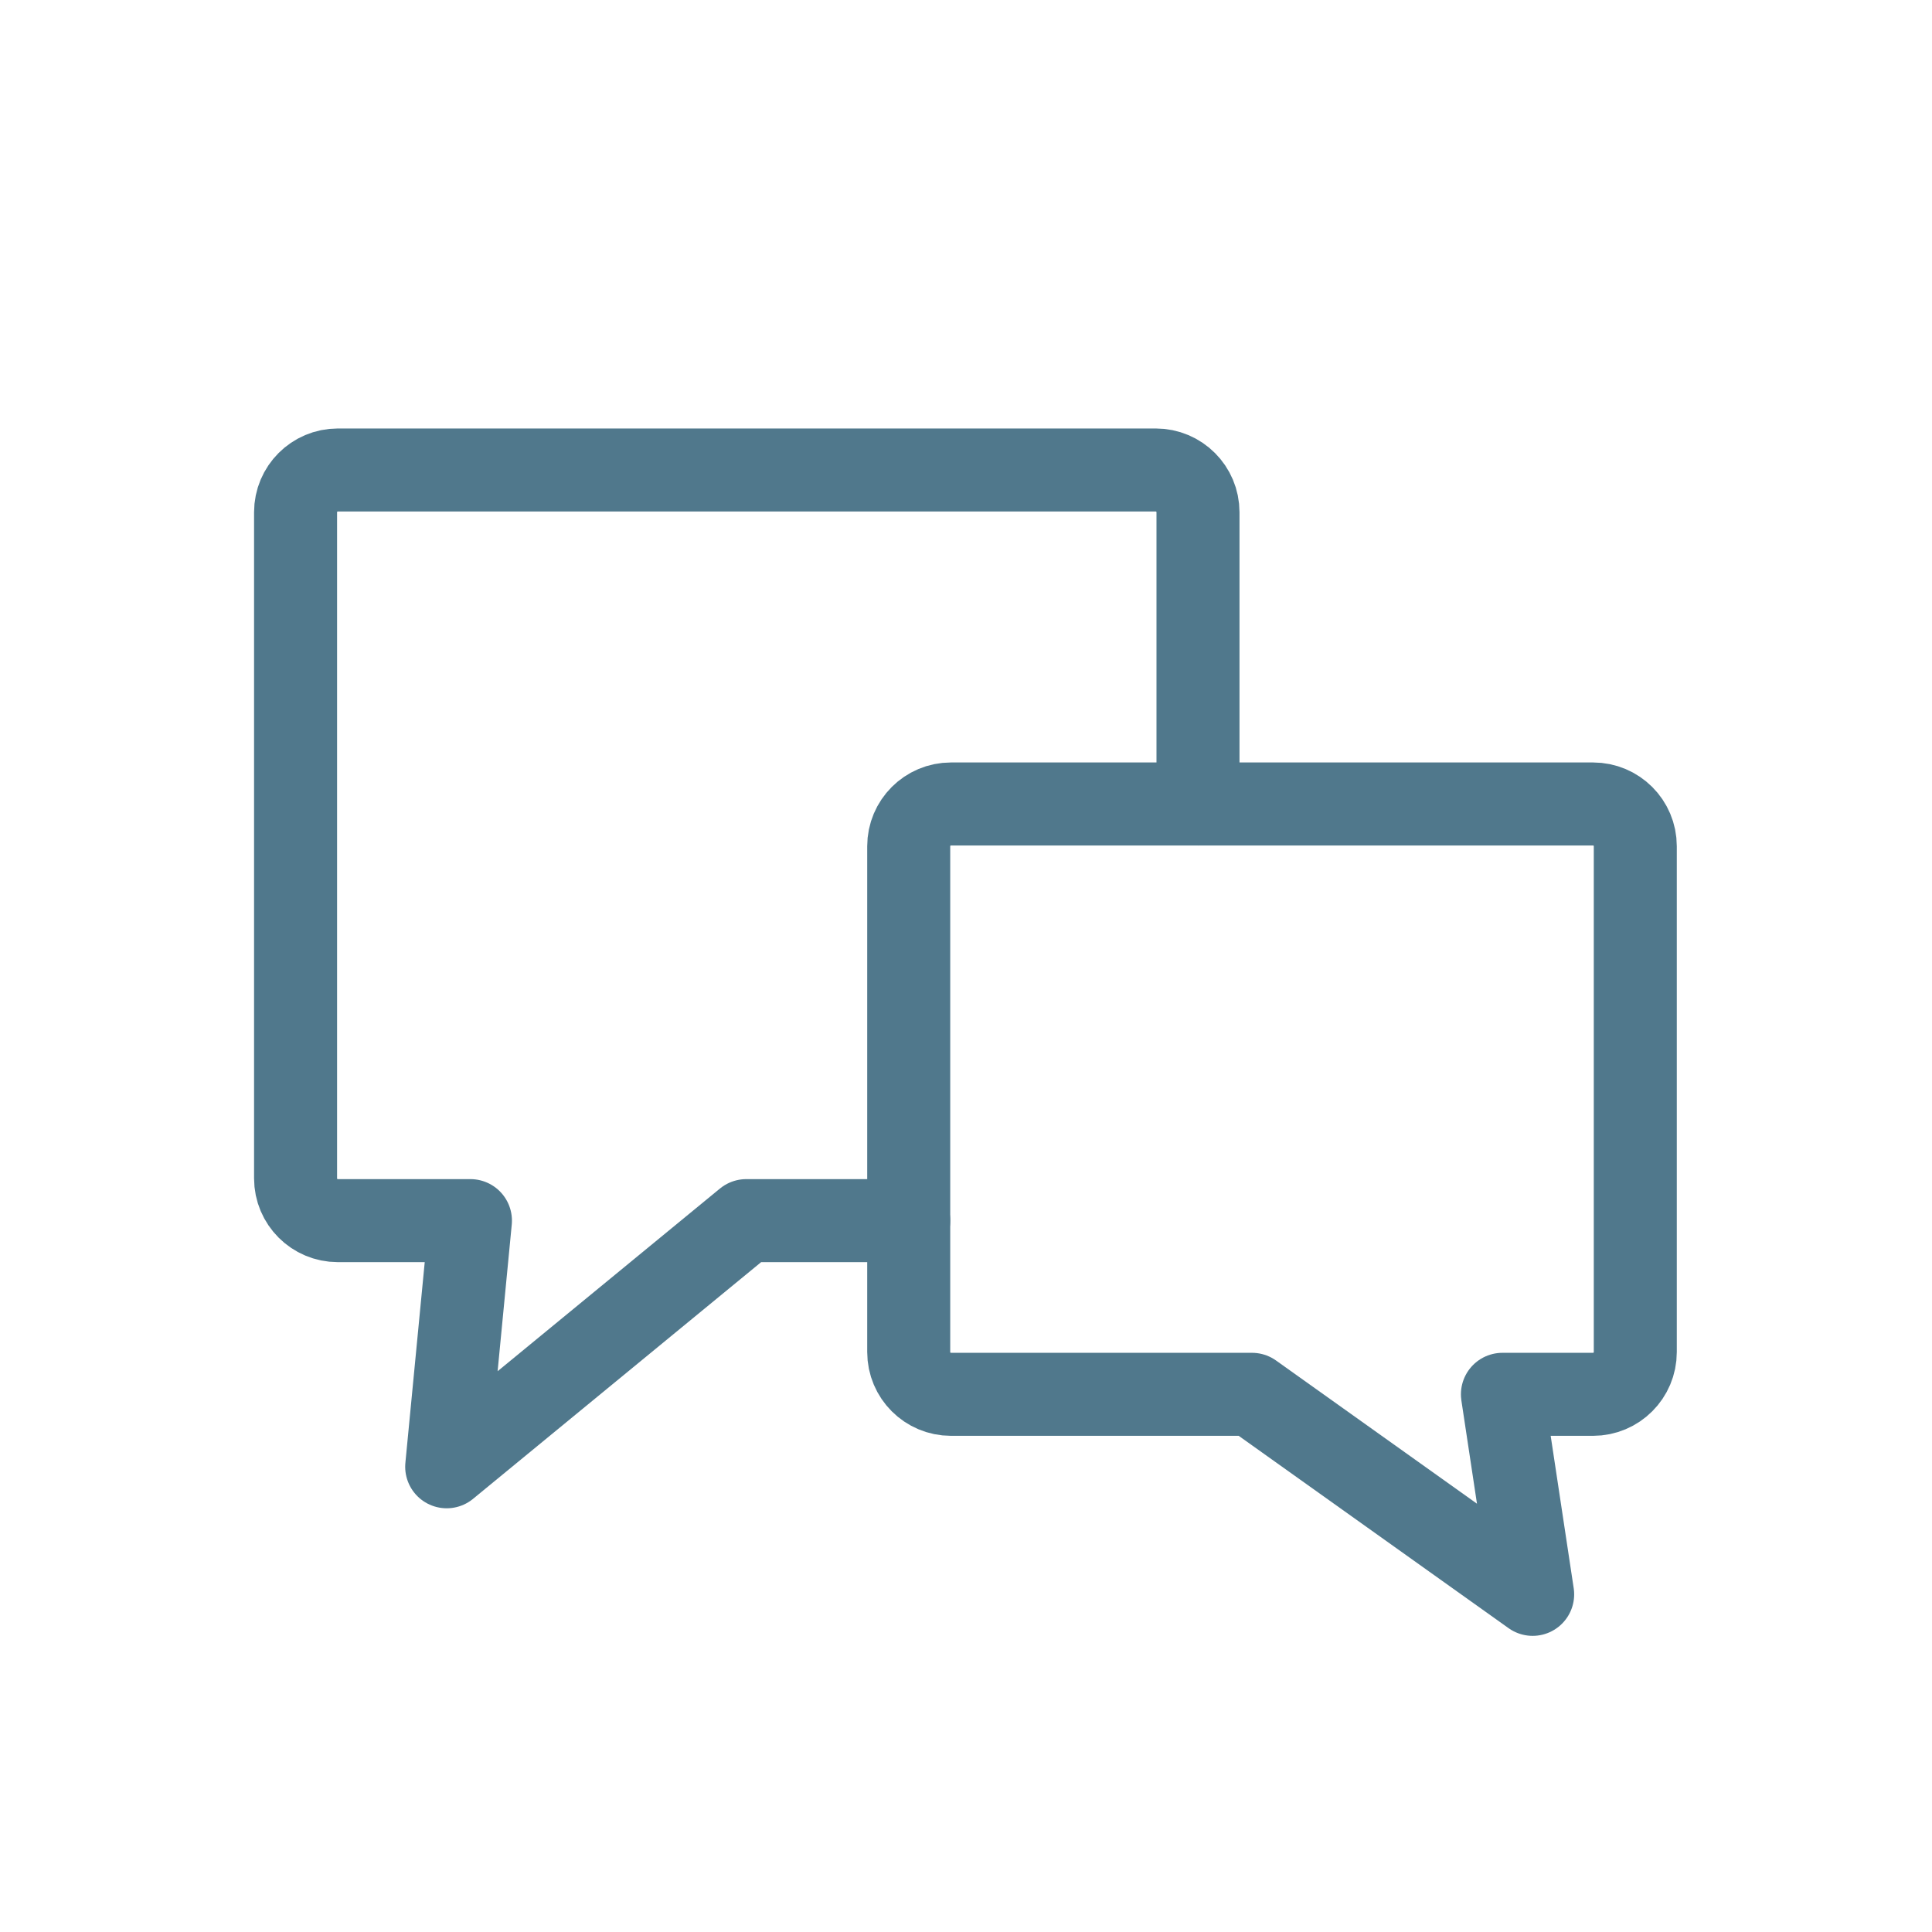 <?xml version="1.0" encoding="UTF-8"?>
<svg id="_レイヤー_2" data-name="レイヤー 2" xmlns="http://www.w3.org/2000/svg" viewBox="0 0 512 512">
  <defs>
    <style>
      .cls-1 {
        fill: none;
        stroke: #50788c;
        stroke-linecap: round;
        stroke-linejoin: round;
        stroke-width: 22px;
      }
    </style>
  </defs>
  <path class="cls-1" d="M317.48,213.06v-77.31c0-6.19-5.02-11.2-11.2-11.2H89.53c-6.19,0-11.2,5.02-11.2,11.2v176.53c0,6.19,5.02,11.2,11.2,11.2h35.14l-6.29,65.23,79.39-65.23h43.05"/>
  <path class="cls-1" d="M422.17,213.06h-170.15c-6.19,0-11.2,5.02-11.2,11.2v134.05c0,6.19,5.02,11.2,11.2,11.2h79.77l74.38,53.01-8.01-53.01h24.01c6.19,0,11.2-5.02,11.2-11.2v-134.05c0-6.19-5.02-11.2-11.2-11.2Z"/>
</svg>